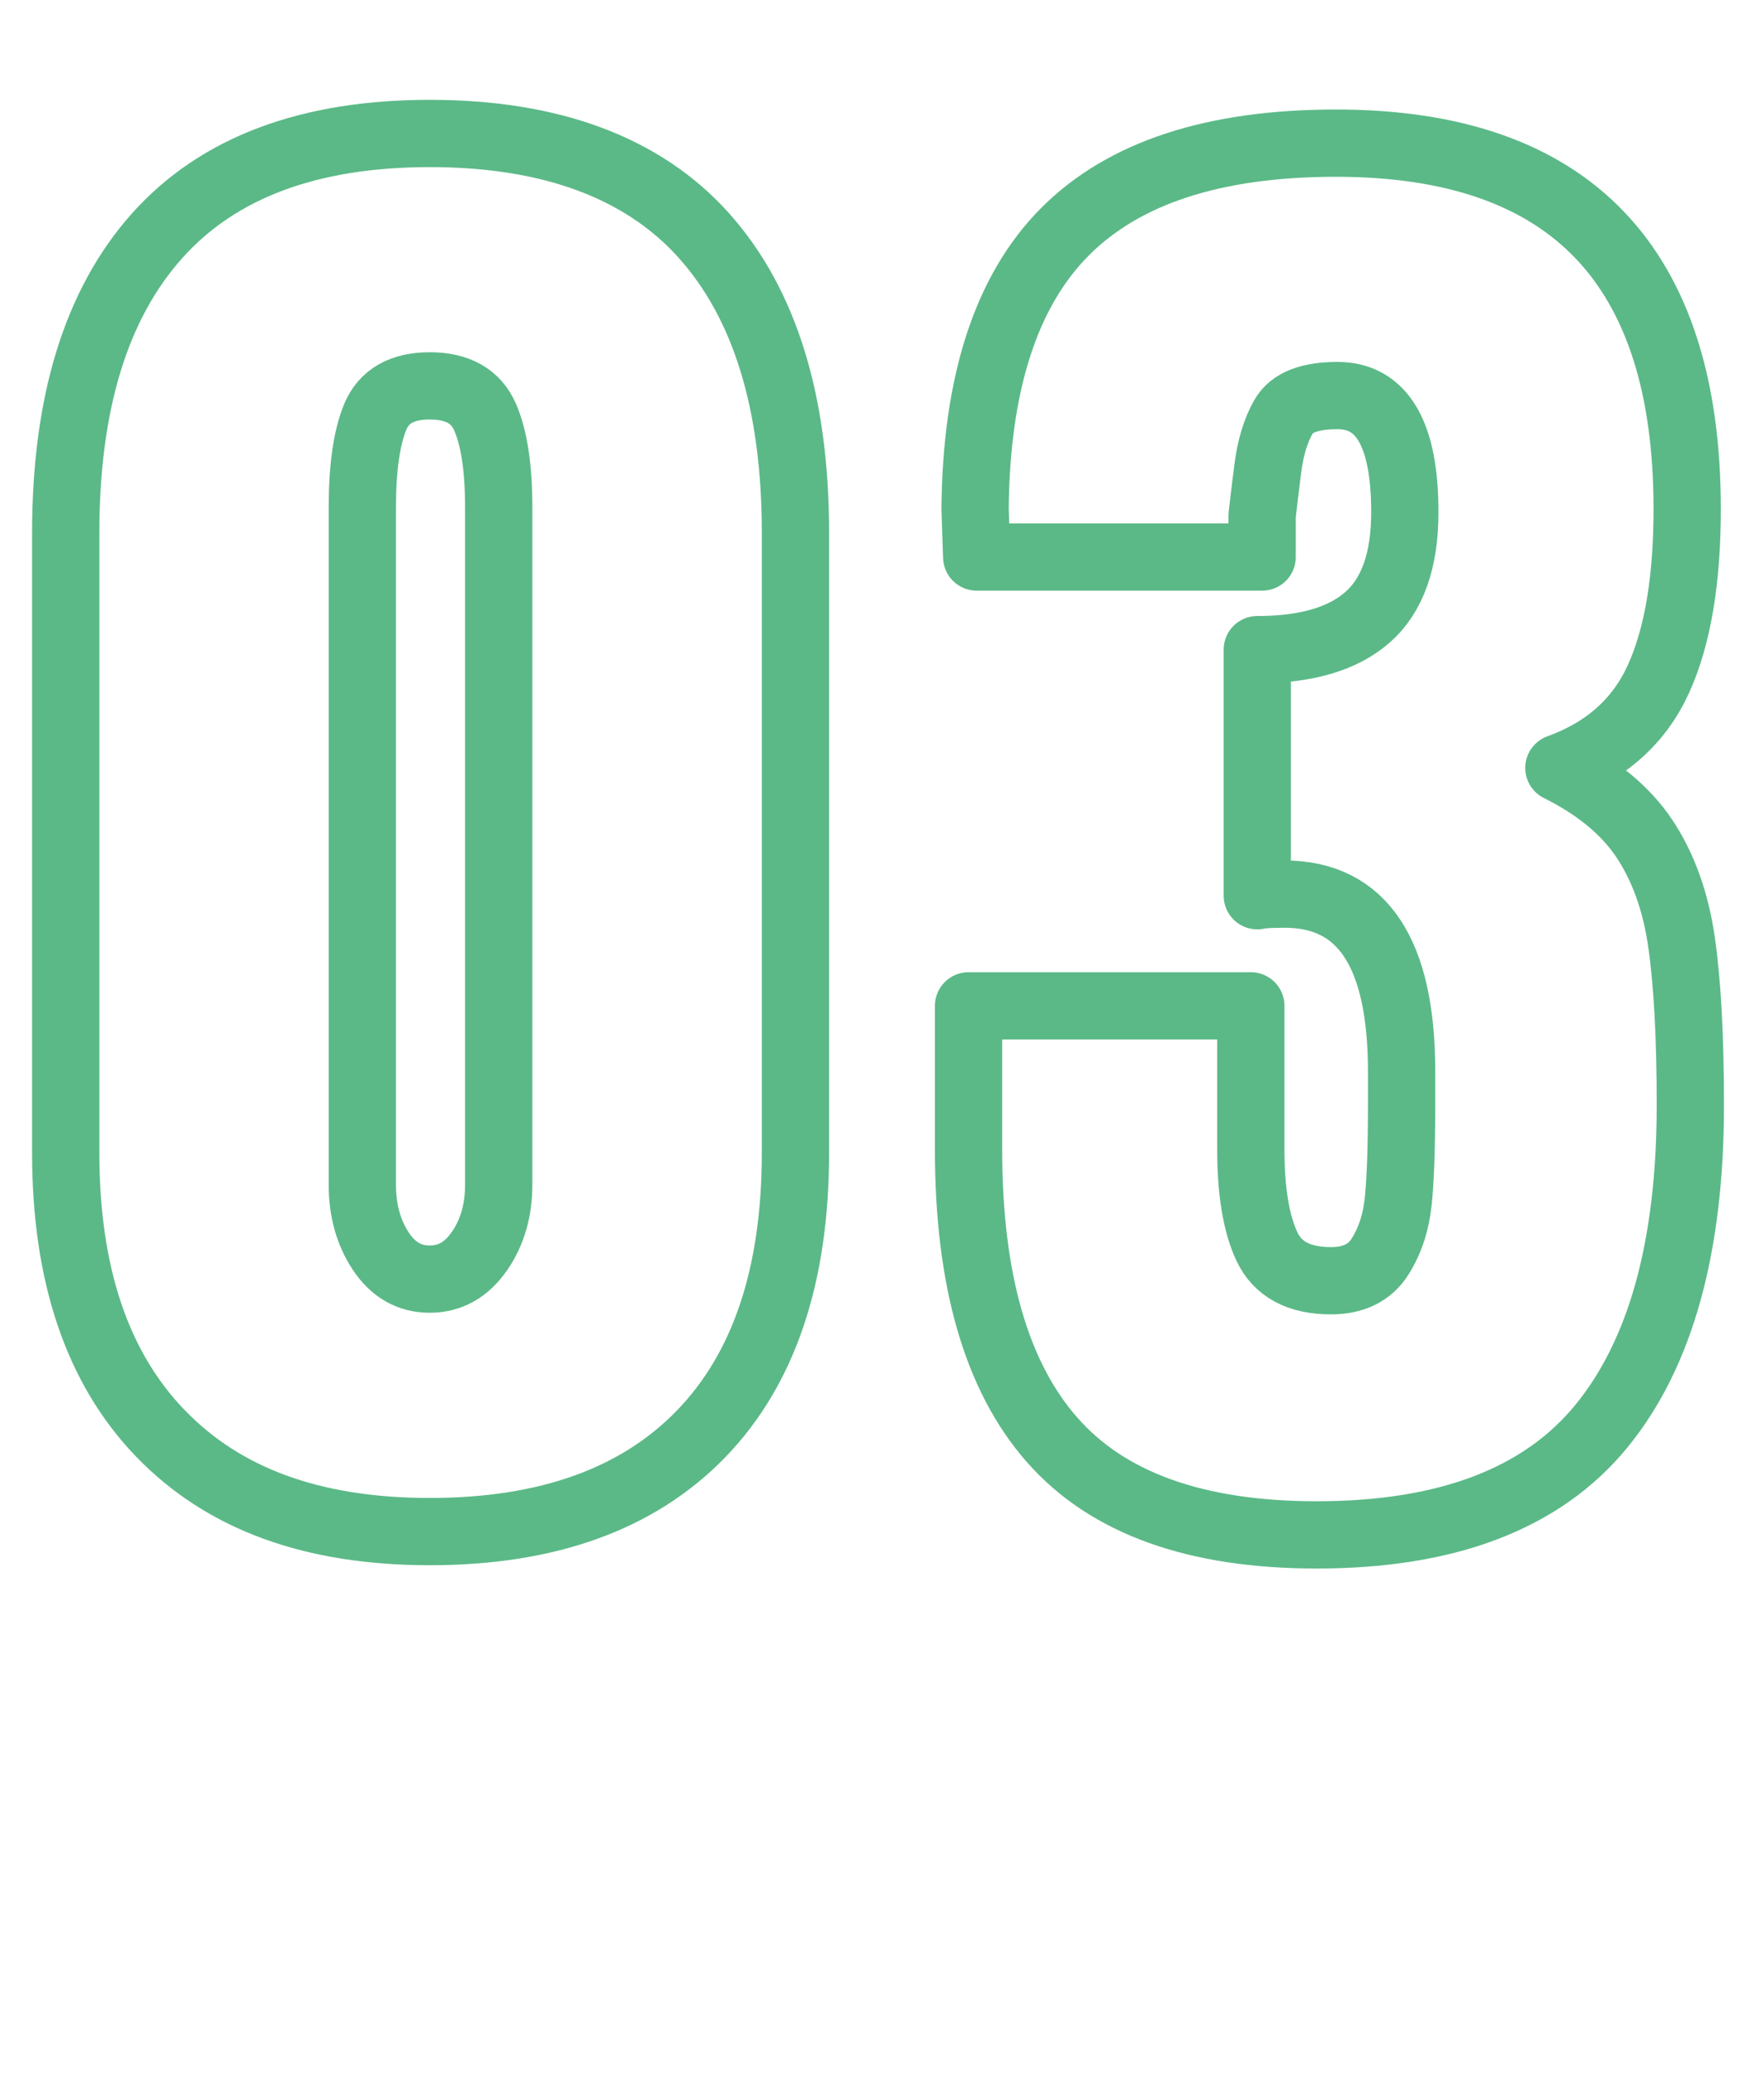 <?xml version="1.0" encoding="UTF-8"?> <svg xmlns="http://www.w3.org/2000/svg" id="Layer_1" data-name="Layer 1" version="1.1" viewBox="0 0 262.21 308.2"><defs><style> .cls-1 { fill: none; stroke: #5bb987; stroke-linejoin: round; stroke-width: 10px; } </style></defs><path class="cls-1" d="M23.83,213.06c-9.38-9.74-14.06-23.63-14.06-41.68v-92.16c0-19.32,4.53-34.04,13.59-44.18,9.06-10.13,22.56-15.2,40.53-15.2s31.71,5.07,40.76,15.2c9.06,10.14,13.59,24.86,13.59,44.18v92.16c0,18.21-4.69,32.15-14.06,41.8-9.38,9.66-22.81,14.49-40.29,14.49s-30.67-4.87-40.05-14.61ZM71.27,185.98c1.91-2.77,2.86-6.06,2.86-9.86v-100.71c0-5.86-.68-10.33-2.03-13.42-1.35-3.09-4.09-4.63-8.22-4.63s-6.83,1.54-8.11,4.63c-1.27,3.09-1.91,7.56-1.91,13.42v100.71c0,3.8.91,7.09,2.74,9.86,1.83,2.77,4.25,4.16,7.27,4.16s5.48-1.38,7.39-4.16Z"></path><path class="cls-1" d="M156.37,214.01c-8.27-9.42-12.4-23.79-12.4-43.11v-21.38h41.96v21.38c0,6.18.79,10.97,2.38,14.37,1.59,3.41,4.77,5.11,9.54,5.11,3.34,0,5.76-1.19,7.27-3.56,1.51-2.38,2.42-5.18,2.74-8.43.32-3.24.48-7.96.48-14.13v-4.99c0-17.58-5.8-26.36-17.4-26.36-2.07,0-3.42.08-4.05.24v-36.58c7.31,0,12.79-1.62,16.45-4.87,3.65-3.24,5.48-8.43,5.48-15.56,0-11.56-3.34-17.34-10.01-17.34-4.13,0-6.79,1.03-7.99,3.09-1.19,2.06-1.99,4.67-2.38,7.84-.4,3.17-.68,5.46-.83,6.89v6.18h-42.43l-.24-7.13c.16-18.68,4.61-32.42,13.35-41.21,8.74-8.79,22.17-13.18,40.29-13.18,34.8,0,52.21,18.13,52.21,54.39,0,10.61-1.43,19.04-4.29,25.3-2.86,6.26-7.79,10.65-14.78,13.18,5.72,2.85,9.97,6.38,12.75,10.57,2.78,4.2,4.61,9.3,5.48,15.32.87,6.02,1.31,14.09,1.31,24.23,0,21.06-4.41,36.97-13.23,47.74-8.82,10.77-22.93,16.15-42.31,16.15-17.96,0-31.07-4.71-39.33-14.13Z"></path></svg> 